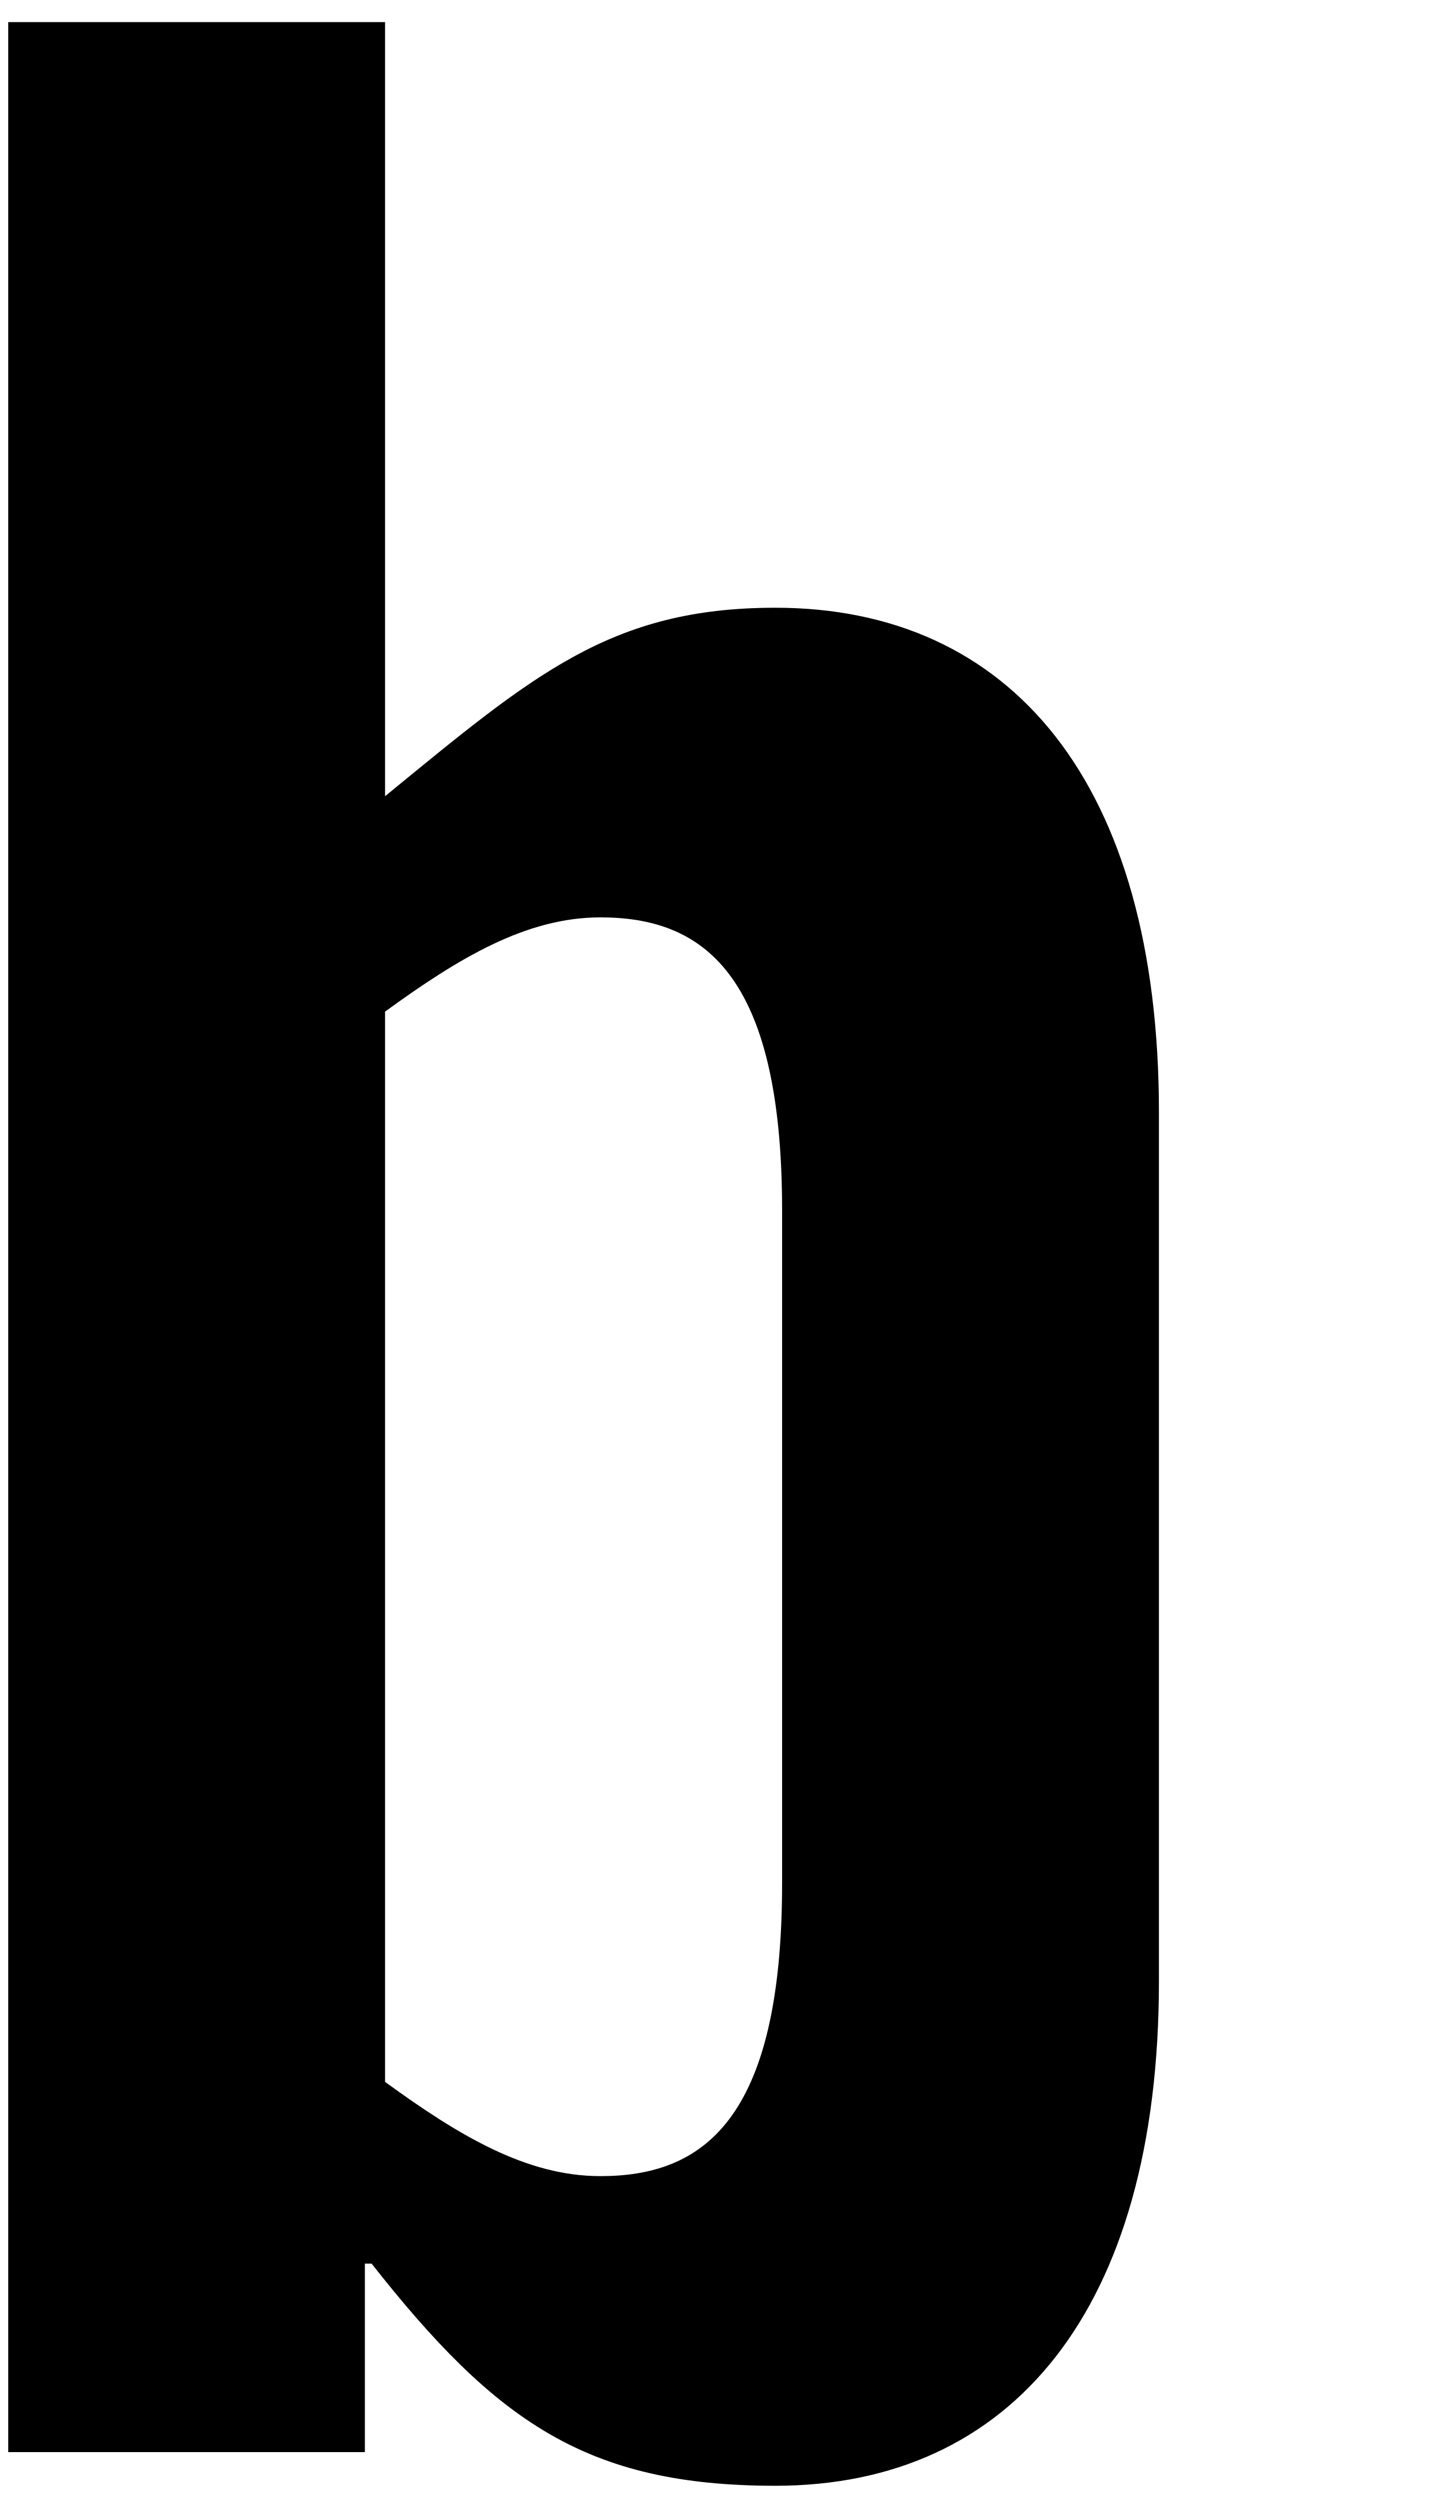 <svg width="30" height="52" viewBox="0 0 30 52" fill="none" xmlns="http://www.w3.org/2000/svg">
<path d="M7.591 51H0.171V0.46H8.011V16.56C11.091 14.04 12.701 12.64 16.131 12.64C21.031 12.64 24.111 16.28 24.111 23.14V41.2C24.111 48.06 21.031 51.7 16.131 51.7C12.211 51.7 10.321 50.37 7.731 47.08H7.591V51ZM8.011 21.04V43.3C9.551 44.42 10.951 45.26 12.491 45.26C14.591 45.26 16.271 44.14 16.271 39.17V25.17C16.271 20.2 14.591 19.08 12.491 19.08C10.951 19.08 9.551 19.92 8.011 21.04Z" fill="black"/>
</svg>
